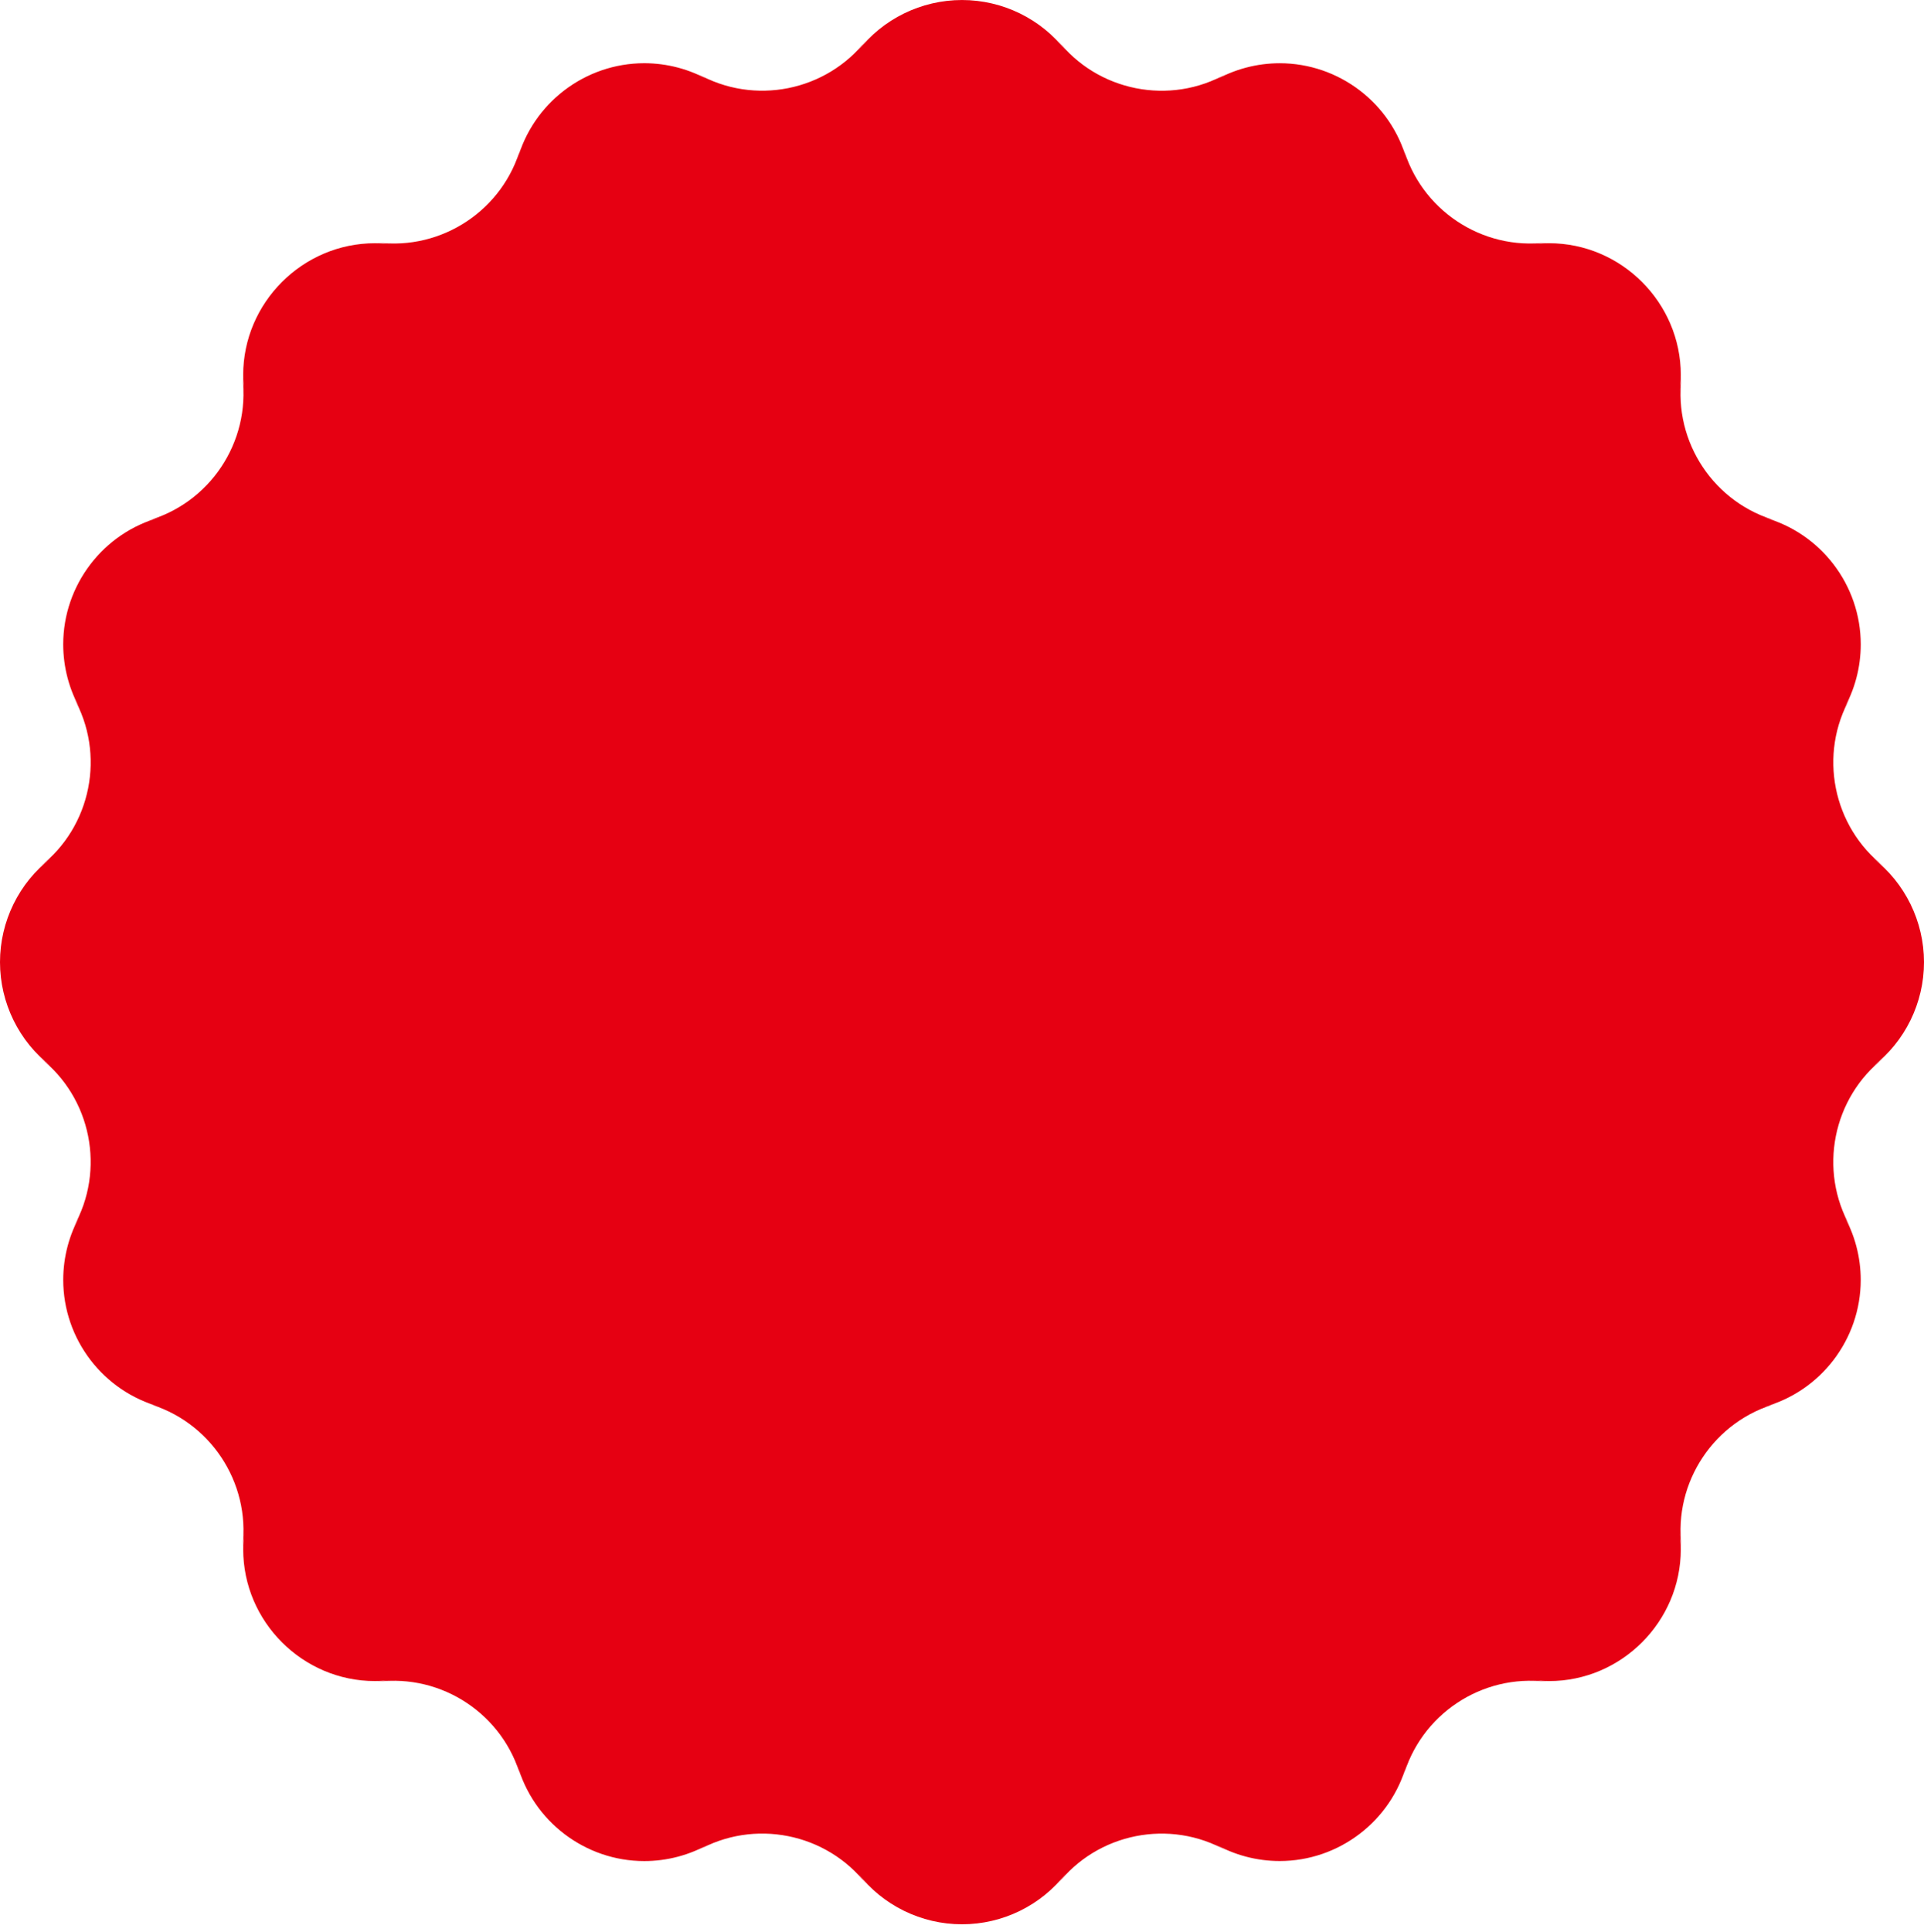 <?xml version="1.0" encoding="UTF-8" standalone="no"?> <svg xmlns="http://www.w3.org/2000/svg" xmlns:xlink="http://www.w3.org/1999/xlink" xmlns:serif="http://www.serif.com/" width="100%" height="100%" viewBox="0 0 250 251" version="1.1" xml:space="preserve" style="fill-rule:evenodd;clip-rule:evenodd;stroke-linejoin:round;stroke-miterlimit:2;"> <g id="グループ_757"> <path id="パス_318" d="M250,125C249.997,119.709 247.544,114.707 243.362,111.465L244.844,112.612C238.124,107.413 236.241,97.958 240.457,90.582L239.527,92.209C241.005,89.623 241.782,86.696 241.782,83.718C241.782,76.024 236.593,69.231 229.169,67.209L230.977,67.699C222.776,65.468 217.418,57.445 218.5,49.015L218.262,50.88C218.354,50.162 218.4,49.438 218.4,48.714C218.4,39.325 210.674,31.599 201.285,31.599C200.561,31.599 199.837,31.645 199.119,31.737L200.982,31.5C192.551,32.578 184.531,27.219 182.3,19.018L182.8,20.828C180.776,13.405 173.984,8.216 166.289,8.216C163.312,8.216 160.385,8.993 157.8,10.47L159.423,9.542C152.045,13.767 142.581,11.884 137.382,5.157L138.532,6.639C135.292,2.455 130.289,0.002 124.998,0.002C119.707,0.002 114.704,2.455 111.464,6.639L112.609,5.157C107.411,11.877 97.955,13.759 90.58,9.542L92.208,10.47C89.621,8.991 86.693,8.213 83.713,8.213C76.016,8.213 69.221,13.406 67.2,20.833L67.7,19.023C65.467,27.222 57.447,32.578 49.018,31.5L50.878,31.737C50.161,31.646 49.439,31.6 48.716,31.6C39.326,31.6 31.599,39.327 31.599,48.717C31.599,49.44 31.645,50.163 31.736,50.88L31.5,49.015C32.576,57.444 27.218,65.462 19.018,67.692L20.828,67.202C13.404,69.223 8.214,76.016 8.214,83.71C8.214,86.689 8.992,89.616 10.47,92.202L9.54,90.575C13.76,97.952 11.879,107.411 5.157,112.612L6.64,111.465C2.455,114.704 0,119.708 0,125C0,130.292 2.455,135.296 6.64,138.535L5.157,137.388C11.875,142.588 13.756,152.042 9.54,159.418L10.47,157.79C8.993,160.375 8.216,163.302 8.216,166.279C8.216,173.973 13.405,180.766 20.828,182.79L19.018,182.29C27.221,184.524 32.58,192.548 31.5,200.981L31.738,199.123C31.647,199.841 31.601,200.563 31.601,201.286C31.601,210.675 39.326,218.4 48.715,218.4C49.438,218.4 50.161,218.355 50.879,218.263L49.019,218.5C57.449,217.421 65.47,222.78 67.7,230.981L67.2,229.169C69.222,236.594 76.017,241.786 83.713,241.786C86.693,241.786 89.623,241.007 92.21,239.527L90.58,240.455C97.957,236.239 107.412,238.122 112.611,244.842L111.466,243.357C114.704,247.544 119.707,249.999 125,249.999C130.293,249.999 135.296,247.544 138.534,243.357L137.384,244.842C142.583,238.122 152.04,236.242 159.414,240.462L157.791,239.527C160.376,241.003 163.302,241.78 166.279,241.78C173.973,241.78 180.765,236.592 182.791,229.17L182.291,230.98C184.522,222.776 192.548,217.417 200.981,218.5L199.119,218.263C199.838,218.355 200.563,218.401 201.288,218.401C210.674,218.401 218.398,210.677 218.398,201.291C218.398,200.566 218.352,199.842 218.26,199.123L218.5,200.981C217.422,192.553 222.777,184.534 230.975,182.3L229.167,182.8C236.59,180.776 241.779,173.983 241.779,166.289C241.779,163.312 241.002,160.385 239.525,157.8L240.455,159.428C236.239,152.052 238.122,142.597 244.842,137.398L243.36,138.545C247.546,135.302 250.001,130.295 250,125" style="fill:rgb(230,0,18);fill-rule:nonzero;"></path> </g> </svg> 
